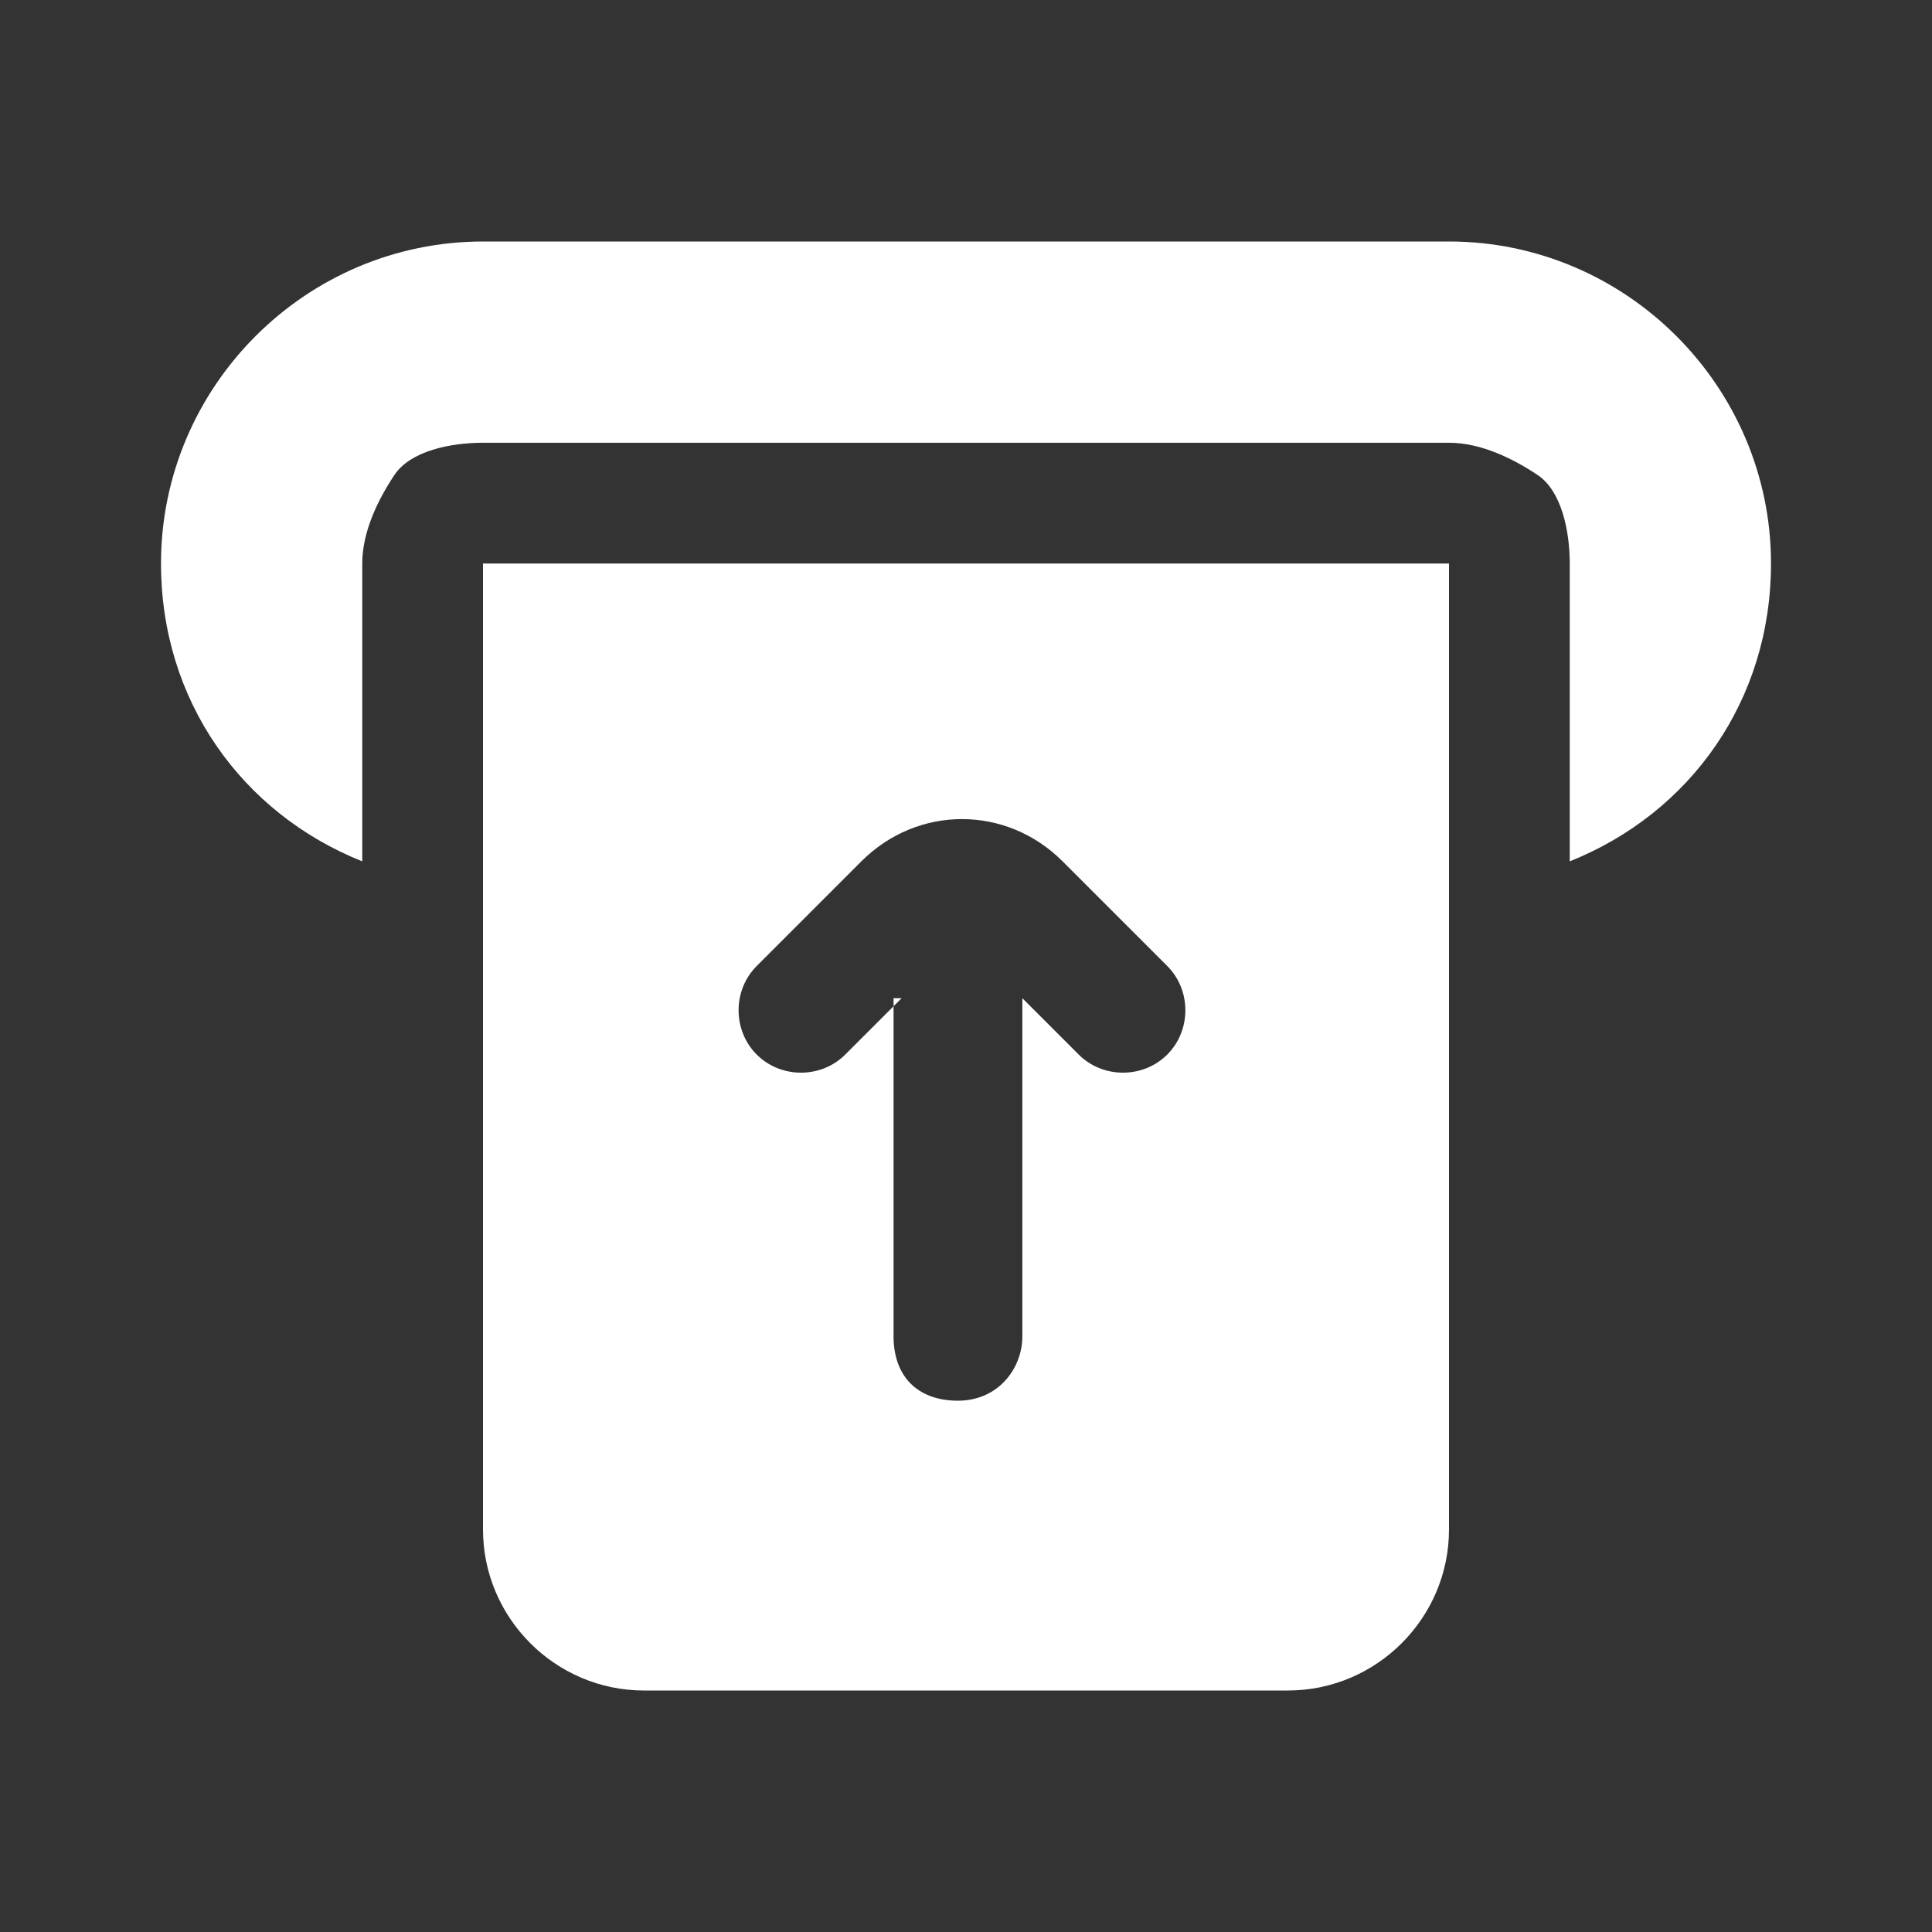 <svg xmlns="http://www.w3.org/2000/svg" version="1.1" xmlns:xlink="http://www.w3.org/1999/xlink" width="512" height="512" x="0" y="0" viewBox="0 0 24 24" style="enable-background:new 0 0 512 512" xml:space="preserve" class=""><rect x="0" y="0" width="24" height="24" fill="#333333" stroke="none"/><g><path fill-rule="evenodd" d="M18 3H6C3.8 3 2 4.8 2 7c0 1.7 1 3.1 2.5 3.7V7c0-.4.2-.8.4-1.1s.7-.4 1.1-.4h12c.4 0 .8.2 1.1.4s.4.7.4 1.1v3.7C21 10.1 22 8.7 22 7c0-2.2-1.8-4-4-4zm0 16V7H6v12c0 1.1.9 2 2 2h8c1.1 0 2-.9 2-2zm-6.8-6.6-.7.7c-.3.3-.8.3-1.1 0s-.3-.8 0-1.1l1.3-1.3c.7-.7 1.8-.7 2.5 0l1.3 1.3c.3.3.3.8 0 1.1s-.8.3-1.1 0l-.7-.7v4.2c0 .4-.3.8-.8.8s-.8-.3-.8-.8v-4.2z" clip-rule="evenodd" fill="#ffffff" opacity="1" data-original="#000000" class=""></path></g></svg>